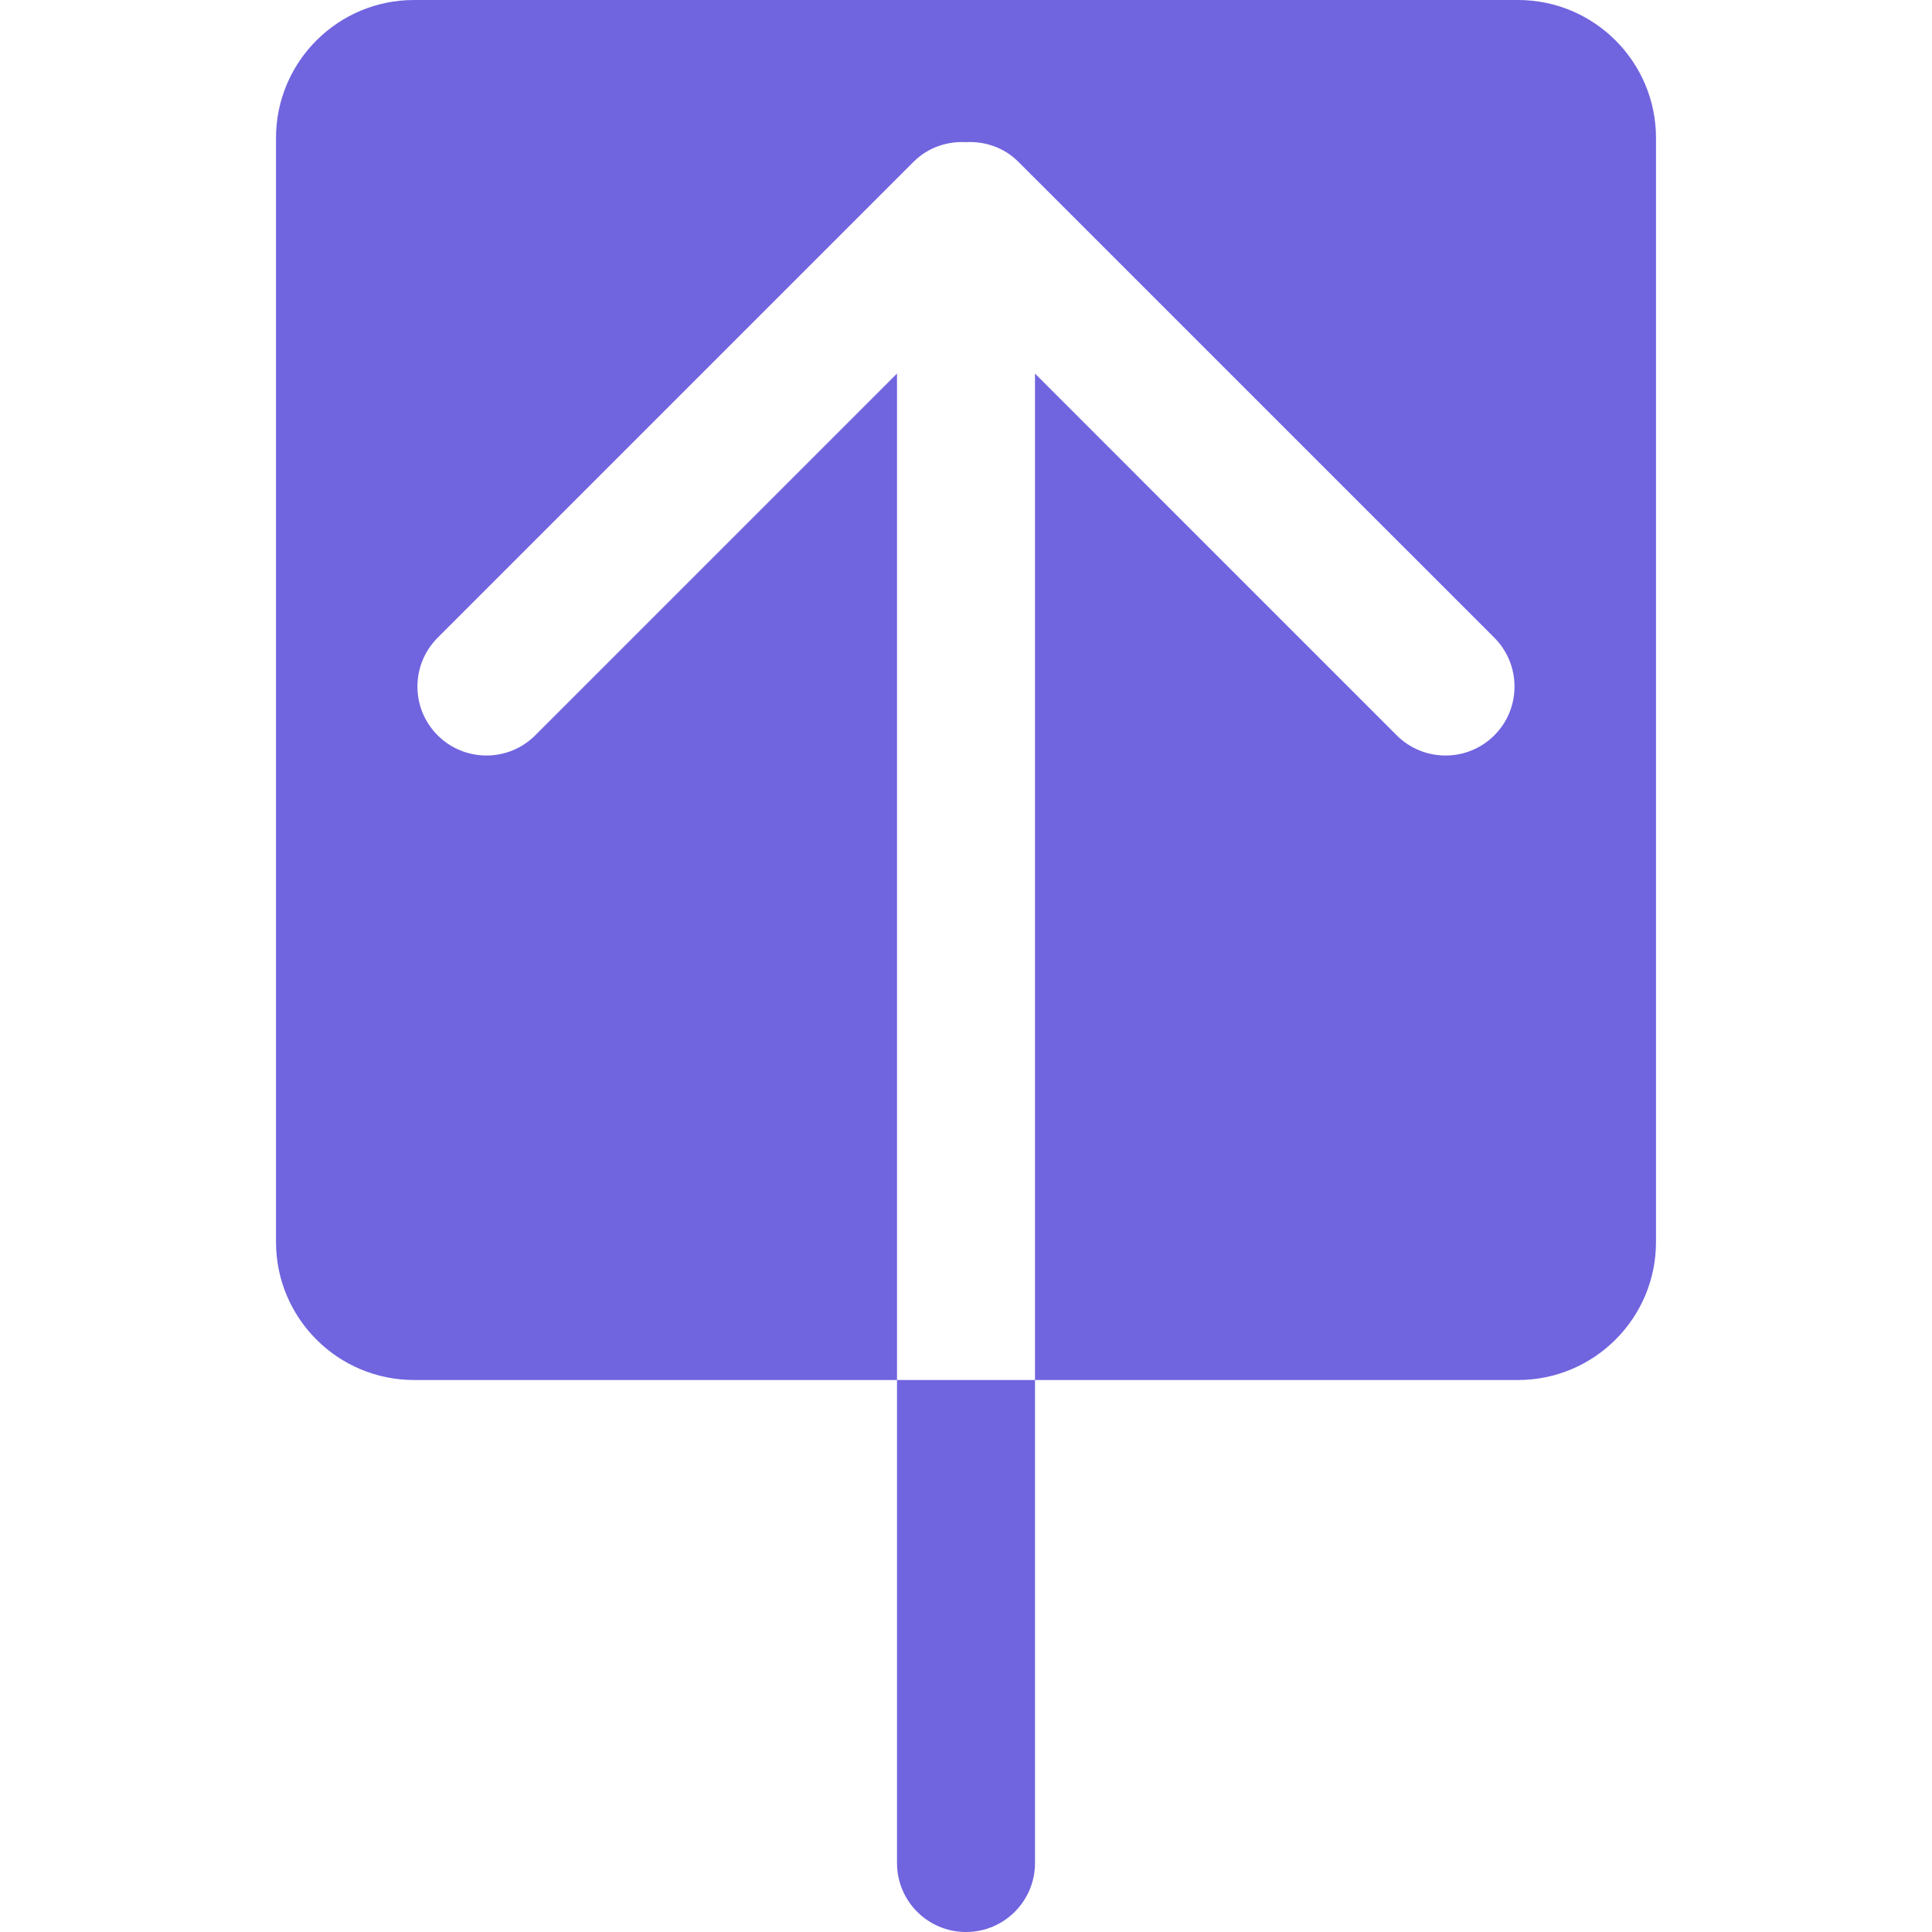 <svg xmlns="http://www.w3.org/2000/svg" xmlns:xlink="http://www.w3.org/1999/xlink" xmlns:sketch="http://www.bohemiancoding.com/sketch/ns" width="800px" height="800px" viewBox="-4 0 28 28" fill="#7064DF" stroke="#7064DF"><g id="SVGRepo_bgCarrier" stroke-width="0"></g><g id="SVGRepo_tracerCarrier" stroke-linecap="round" stroke-linejoin="round"></g><g id="SVGRepo_iconCarrier"><title>arrow-up</title><desc>Created with Sketch Beta.</desc><defs> </defs><g id="Page-1" stroke="none" stroke-width="1" fill="none" fill-rule="evenodd" sketch:type="MSPage"><g id="Icon-Set-Filled" sketch:type="MSLayerGroup" transform="translate(-472, -937)" fill="#7064DF"><path d="M481,964 C481,964.553 481.447,965 482,965 C482.552,965 483,964.553 483,964 L483,957 L481,957 L481,964 L481,964 Z M490,937 L474,937 C472.896,937 472,937.896 472,939 L472,955 C472,956.104 472.896,957 474,957 L481,957 L481,942.414 L475.757,947.657 C475.367,948.047 474.733,948.047 474.343,947.657 C473.952,947.267 473.952,946.633 474.343,946.242 L481.242,939.343 C481.451,939.135 481.728,939.046 482,939.06 C482.272,939.046 482.549,939.135 482.757,939.343 L489.657,946.242 C490.047,946.633 490.047,947.267 489.657,947.657 C489.267,948.047 488.633,948.047 488.242,947.657 L483,942.414 L483,957 L490,957 C491.104,957 492,956.104 492,955 L492,939 C492,937.896 491.104,937 490,937 L490,937 Z" id="arrow-up" sketch:type="MSShapeGroup"> </path></g></g></g></svg>